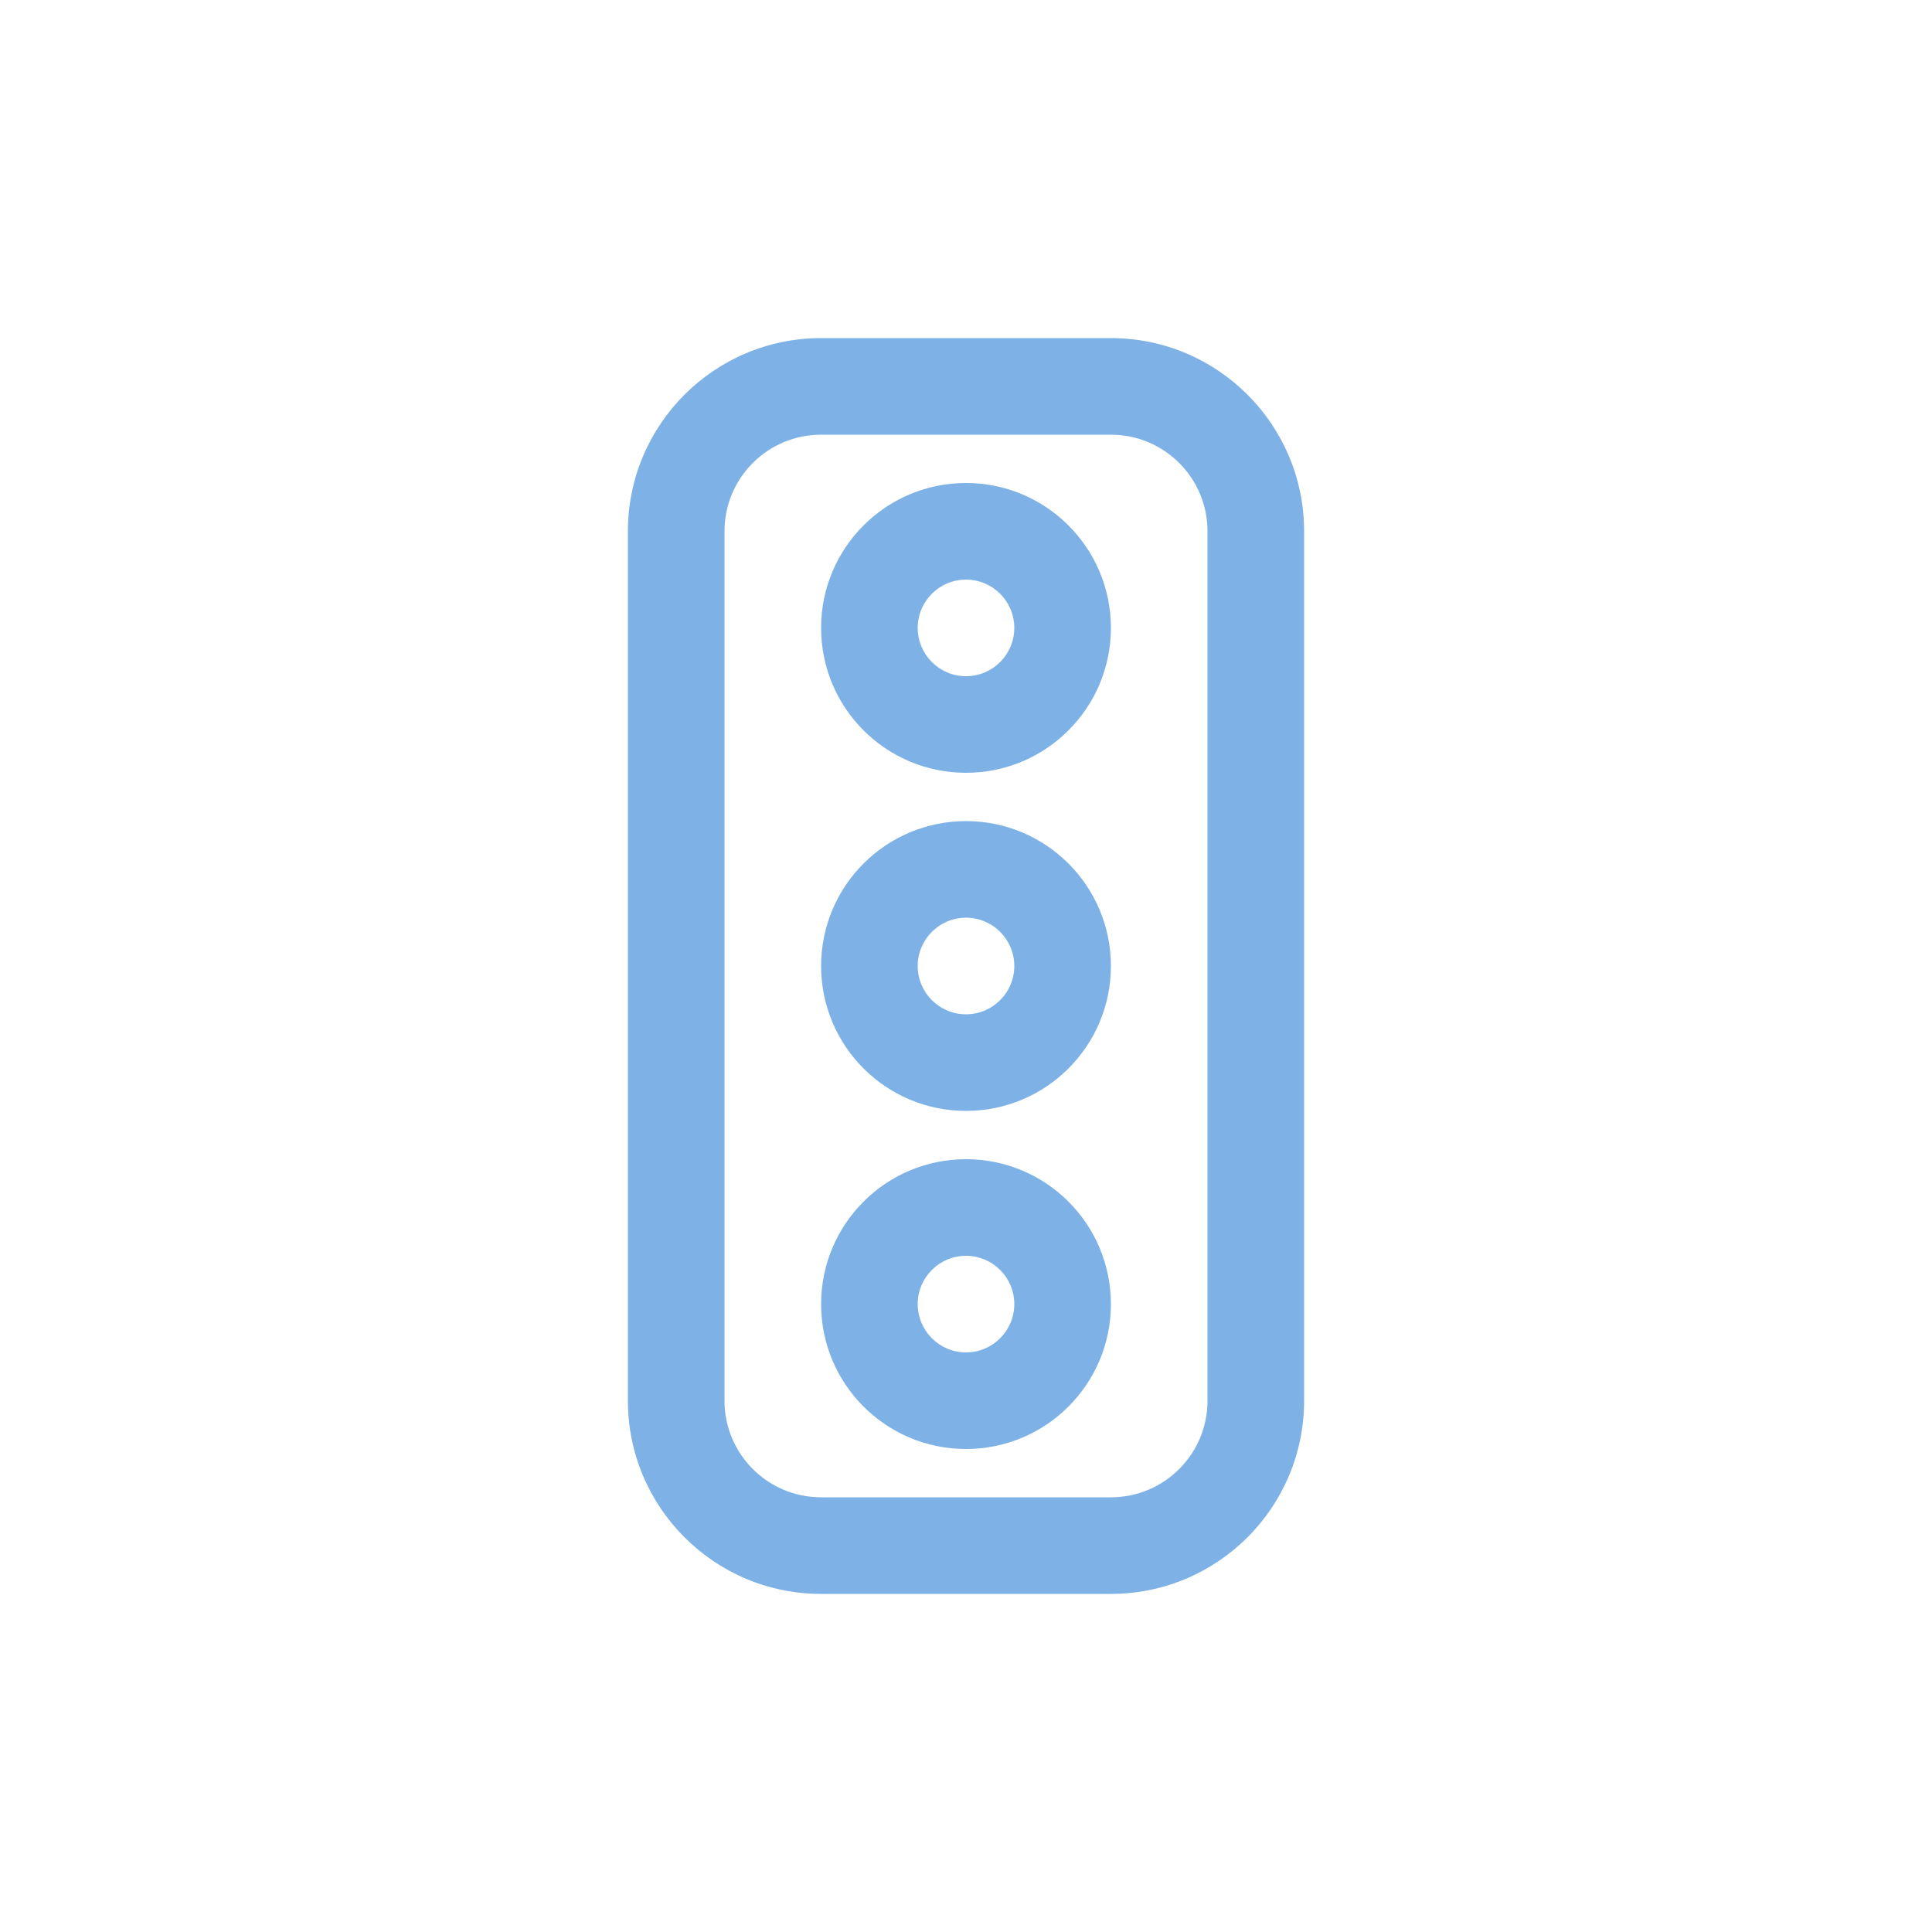 <svg width="40" height="40" viewBox="0 0 40 40" fill="none" xmlns="http://www.w3.org/2000/svg">
<path fill-rule="evenodd" clip-rule="evenodd" d="M17 7C14.791 7 13 8.791 13 11V29C13 31.209 14.791 33 17 33H23C25.209 33 27 31.209 27 29V11C27 8.791 25.209 7 23 7H17ZM15 11C15 9.895 15.895 9 17 9H23C24.105 9 25 9.895 25 11V29C25 30.105 24.105 31 23 31H17C15.895 31 15 30.105 15 29V11ZM20 10C18.343 10 17 11.343 17 13C17 14.657 18.343 16 20 16C21.657 16 23 14.657 23 13C23 11.343 21.657 10 20 10ZM19 13C19 12.448 19.448 12 20 12C20.552 12 21 12.448 21 13C21 13.552 20.552 14 20 14C19.448 14 19 13.552 19 13ZM17 20C17 18.343 18.343 17 20 17C21.657 17 23 18.343 23 20C23 21.657 21.657 23 20 23C18.343 23 17 21.657 17 20ZM20 19C19.448 19 19 19.448 19 20C19 20.552 19.448 21 20 21C20.552 21 21 20.552 21 20C21 19.448 20.552 19 20 19ZM20 24C18.343 24 17 25.343 17 27C17 28.657 18.343 30 20 30C21.657 30 23 28.657 23 27C23 25.343 21.657 24 20 24ZM19 27C19 26.448 19.448 26 20 26C20.552 26 21 26.448 21 27C21 27.552 20.552 28 20 28C19.448 28 19 27.552 19 27Z" fill="#7EB2E6"/>
</svg>
